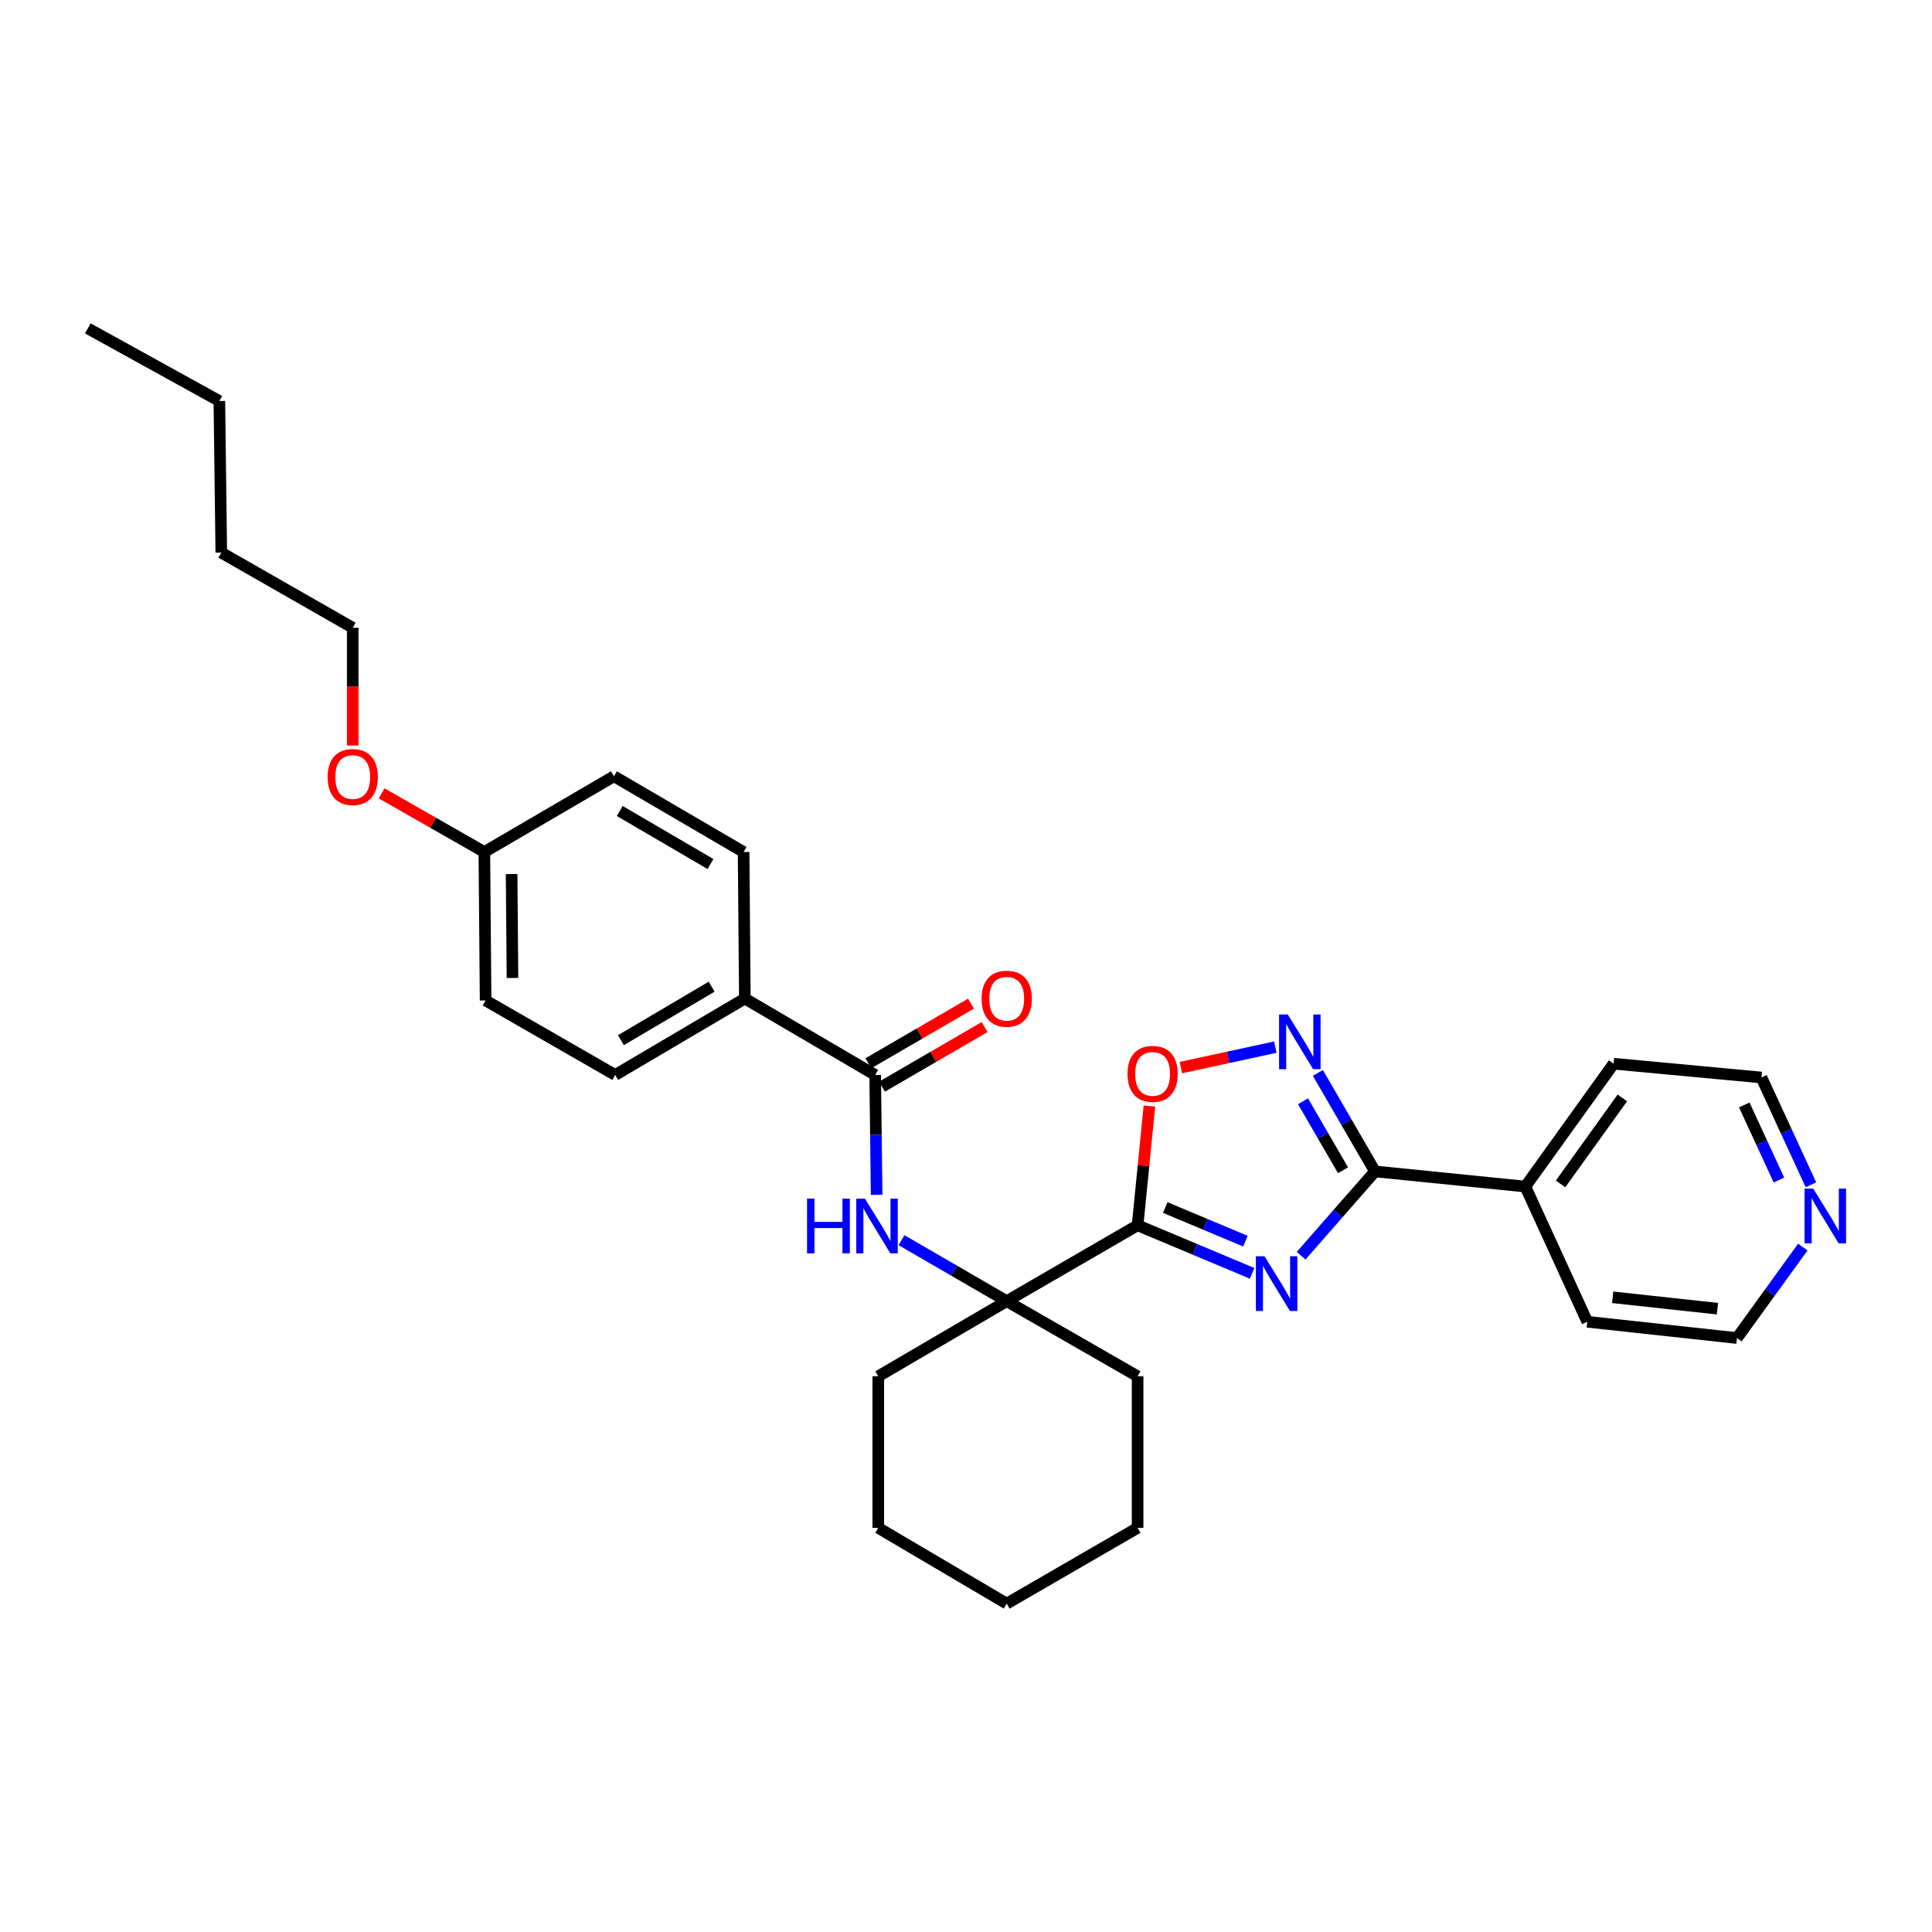 <?xml version='1.0' encoding='iso-8859-1'?>
<svg version='1.1' baseProfile='full'
              xmlns='http://www.w3.org/2000/svg'
                      xmlns:rdkit='http://www.rdkit.org/xml'
                      xmlns:xlink='http://www.w3.org/1999/xlink'
                  xml:space='preserve'
width='1000px' height='1000px' viewBox='0 0 1000 1000'>
<!-- END OF HEADER -->
<rect style='opacity:1.0;fill:#FFFFFF;stroke:none' width='1000' height='1000' x='0' y='0'> </rect>
<path class='bond-0' d='M 648.086,659.072 L 618.453,646.639' style='fill:none;fill-rule:evenodd;stroke:#0000FF;stroke-width:6px;stroke-linecap:butt;stroke-linejoin:miter;stroke-opacity:1' />
<path class='bond-0' d='M 618.453,646.639 L 588.82,634.206' style='fill:none;fill-rule:evenodd;stroke:#000000;stroke-width:6px;stroke-linecap:butt;stroke-linejoin:miter;stroke-opacity:1' />
<path class='bond-0' d='M 644.617,642.421 L 623.874,633.717' style='fill:none;fill-rule:evenodd;stroke:#0000FF;stroke-width:6px;stroke-linecap:butt;stroke-linejoin:miter;stroke-opacity:1' />
<path class='bond-0' d='M 623.874,633.717 L 603.131,625.014' style='fill:none;fill-rule:evenodd;stroke:#000000;stroke-width:6px;stroke-linecap:butt;stroke-linejoin:miter;stroke-opacity:1' />
<path class='bond-1' d='M 673.448,649.948 L 692.573,628.138' style='fill:none;fill-rule:evenodd;stroke:#0000FF;stroke-width:6px;stroke-linecap:butt;stroke-linejoin:miter;stroke-opacity:1' />
<path class='bond-1' d='M 692.573,628.138 L 711.699,606.328' style='fill:none;fill-rule:evenodd;stroke:#000000;stroke-width:6px;stroke-linecap:butt;stroke-linejoin:miter;stroke-opacity:1' />
<path class='bond-3' d='M 588.82,634.206 L 591.876,603.347' style='fill:none;fill-rule:evenodd;stroke:#000000;stroke-width:6px;stroke-linecap:butt;stroke-linejoin:miter;stroke-opacity:1' />
<path class='bond-3' d='M 591.876,603.347 L 594.932,572.487' style='fill:none;fill-rule:evenodd;stroke:#FF0000;stroke-width:6px;stroke-linecap:butt;stroke-linejoin:miter;stroke-opacity:1' />
<path class='bond-4' d='M 588.82,634.206 L 521.074,673.474' style='fill:none;fill-rule:evenodd;stroke:#000000;stroke-width:6px;stroke-linecap:butt;stroke-linejoin:miter;stroke-opacity:1' />
<path class='bond-2' d='M 711.699,606.328 L 696.913,580.836' style='fill:none;fill-rule:evenodd;stroke:#000000;stroke-width:6px;stroke-linecap:butt;stroke-linejoin:miter;stroke-opacity:1' />
<path class='bond-2' d='M 696.913,580.836 L 682.127,555.343' style='fill:none;fill-rule:evenodd;stroke:#0000FF;stroke-width:6px;stroke-linecap:butt;stroke-linejoin:miter;stroke-opacity:1' />
<path class='bond-2' d='M 695.141,605.711 L 684.791,587.866' style='fill:none;fill-rule:evenodd;stroke:#000000;stroke-width:6px;stroke-linecap:butt;stroke-linejoin:miter;stroke-opacity:1' />
<path class='bond-2' d='M 684.791,587.866 L 674.441,570.022' style='fill:none;fill-rule:evenodd;stroke:#0000FF;stroke-width:6px;stroke-linecap:butt;stroke-linejoin:miter;stroke-opacity:1' />
<path class='bond-8' d='M 711.699,606.328 L 789.51,614.16' style='fill:none;fill-rule:evenodd;stroke:#000000;stroke-width:6px;stroke-linecap:butt;stroke-linejoin:miter;stroke-opacity:1' />
<path class='bond-30' d='M 660.1,541.994 L 635.657,547.291' style='fill:none;fill-rule:evenodd;stroke:#0000FF;stroke-width:6px;stroke-linecap:butt;stroke-linejoin:miter;stroke-opacity:1' />
<path class='bond-30' d='M 635.657,547.291 L 611.214,552.587' style='fill:none;fill-rule:evenodd;stroke:#FF0000;stroke-width:6px;stroke-linecap:butt;stroke-linejoin:miter;stroke-opacity:1' />
<path class='bond-6' d='M 521.074,673.474 L 493.849,657.694' style='fill:none;fill-rule:evenodd;stroke:#000000;stroke-width:6px;stroke-linecap:butt;stroke-linejoin:miter;stroke-opacity:1' />
<path class='bond-6' d='M 493.849,657.694 L 466.623,641.914' style='fill:none;fill-rule:evenodd;stroke:#0000FF;stroke-width:6px;stroke-linecap:butt;stroke-linejoin:miter;stroke-opacity:1' />
<path class='bond-16' d='M 521.074,673.474 L 588.82,712.368' style='fill:none;fill-rule:evenodd;stroke:#000000;stroke-width:6px;stroke-linecap:butt;stroke-linejoin:miter;stroke-opacity:1' />
<path class='bond-17' d='M 521.074,673.474 L 454.59,712.368' style='fill:none;fill-rule:evenodd;stroke:#000000;stroke-width:6px;stroke-linecap:butt;stroke-linejoin:miter;stroke-opacity:1' />
<path class='bond-5' d='M 452.994,556.403 L 453.371,587.426' style='fill:none;fill-rule:evenodd;stroke:#000000;stroke-width:6px;stroke-linecap:butt;stroke-linejoin:miter;stroke-opacity:1' />
<path class='bond-5' d='M 453.371,587.426 L 453.748,618.45' style='fill:none;fill-rule:evenodd;stroke:#0000FF;stroke-width:6px;stroke-linecap:butt;stroke-linejoin:miter;stroke-opacity:1' />
<path class='bond-7' d='M 452.994,556.403 L 385.529,516.847' style='fill:none;fill-rule:evenodd;stroke:#000000;stroke-width:6px;stroke-linecap:butt;stroke-linejoin:miter;stroke-opacity:1' />
<path class='bond-9' d='M 456.514,562.461 L 483.07,547.031' style='fill:none;fill-rule:evenodd;stroke:#000000;stroke-width:6px;stroke-linecap:butt;stroke-linejoin:miter;stroke-opacity:1' />
<path class='bond-9' d='M 483.07,547.031 L 509.626,531.602' style='fill:none;fill-rule:evenodd;stroke:#FF0000;stroke-width:6px;stroke-linecap:butt;stroke-linejoin:miter;stroke-opacity:1' />
<path class='bond-9' d='M 449.474,550.344 L 476.03,534.915' style='fill:none;fill-rule:evenodd;stroke:#000000;stroke-width:6px;stroke-linecap:butt;stroke-linejoin:miter;stroke-opacity:1' />
<path class='bond-9' d='M 476.03,534.915 L 502.586,519.486' style='fill:none;fill-rule:evenodd;stroke:#FF0000;stroke-width:6px;stroke-linecap:butt;stroke-linejoin:miter;stroke-opacity:1' />
<path class='bond-11' d='M 385.529,516.847 L 318.429,556.403' style='fill:none;fill-rule:evenodd;stroke:#000000;stroke-width:6px;stroke-linecap:butt;stroke-linejoin:miter;stroke-opacity:1' />
<path class='bond-11' d='M 368.347,510.709 L 321.378,538.398' style='fill:none;fill-rule:evenodd;stroke:#000000;stroke-width:6px;stroke-linecap:butt;stroke-linejoin:miter;stroke-opacity:1' />
<path class='bond-12' d='M 385.529,516.847 L 384.883,440.997' style='fill:none;fill-rule:evenodd;stroke:#000000;stroke-width:6px;stroke-linecap:butt;stroke-linejoin:miter;stroke-opacity:1' />
<path class='bond-21' d='M 789.51,614.16 L 821.585,684.147' style='fill:none;fill-rule:evenodd;stroke:#000000;stroke-width:6px;stroke-linecap:butt;stroke-linejoin:miter;stroke-opacity:1' />
<path class='bond-22' d='M 789.51,614.16 L 835.201,550.572' style='fill:none;fill-rule:evenodd;stroke:#000000;stroke-width:6px;stroke-linecap:butt;stroke-linejoin:miter;stroke-opacity:1' />
<path class='bond-22' d='M 807.744,612.799 L 839.727,568.287' style='fill:none;fill-rule:evenodd;stroke:#000000;stroke-width:6px;stroke-linecap:butt;stroke-linejoin:miter;stroke-opacity:1' />
<path class='bond-10' d='M 937.34,613.246 L 924.53,585.478' style='fill:none;fill-rule:evenodd;stroke:#0000FF;stroke-width:6px;stroke-linecap:butt;stroke-linejoin:miter;stroke-opacity:1' />
<path class='bond-10' d='M 924.53,585.478 L 911.72,557.711' style='fill:none;fill-rule:evenodd;stroke:#000000;stroke-width:6px;stroke-linecap:butt;stroke-linejoin:miter;stroke-opacity:1' />
<path class='bond-10' d='M 920.773,610.786 L 911.806,591.349' style='fill:none;fill-rule:evenodd;stroke:#0000FF;stroke-width:6px;stroke-linecap:butt;stroke-linejoin:miter;stroke-opacity:1' />
<path class='bond-10' d='M 911.806,591.349 L 902.839,571.911' style='fill:none;fill-rule:evenodd;stroke:#000000;stroke-width:6px;stroke-linecap:butt;stroke-linejoin:miter;stroke-opacity:1' />
<path class='bond-31' d='M 933.125,645.49 L 916.089,669.03' style='fill:none;fill-rule:evenodd;stroke:#0000FF;stroke-width:6px;stroke-linecap:butt;stroke-linejoin:miter;stroke-opacity:1' />
<path class='bond-31' d='M 916.089,669.03 L 899.054,692.571' style='fill:none;fill-rule:evenodd;stroke:#000000;stroke-width:6px;stroke-linecap:butt;stroke-linejoin:miter;stroke-opacity:1' />
<path class='bond-14' d='M 318.429,556.403 L 251.346,517.843' style='fill:none;fill-rule:evenodd;stroke:#000000;stroke-width:6px;stroke-linecap:butt;stroke-linejoin:miter;stroke-opacity:1' />
<path class='bond-15' d='M 384.883,440.997 L 317.783,401.792' style='fill:none;fill-rule:evenodd;stroke:#000000;stroke-width:6px;stroke-linecap:butt;stroke-linejoin:miter;stroke-opacity:1' />
<path class='bond-15' d='M 367.748,447.215 L 320.779,419.772' style='fill:none;fill-rule:evenodd;stroke:#000000;stroke-width:6px;stroke-linecap:butt;stroke-linejoin:miter;stroke-opacity:1' />
<path class='bond-13' d='M 250.699,440.997 L 317.783,401.792' style='fill:none;fill-rule:evenodd;stroke:#000000;stroke-width:6px;stroke-linecap:butt;stroke-linejoin:miter;stroke-opacity:1' />
<path class='bond-18' d='M 250.699,440.997 L 224.117,425.821' style='fill:none;fill-rule:evenodd;stroke:#000000;stroke-width:6px;stroke-linecap:butt;stroke-linejoin:miter;stroke-opacity:1' />
<path class='bond-18' d='M 224.117,425.821 L 197.534,410.644' style='fill:none;fill-rule:evenodd;stroke:#FF0000;stroke-width:6px;stroke-linecap:butt;stroke-linejoin:miter;stroke-opacity:1' />
<path class='bond-33' d='M 250.699,440.997 L 251.346,517.843' style='fill:none;fill-rule:evenodd;stroke:#000000;stroke-width:6px;stroke-linecap:butt;stroke-linejoin:miter;stroke-opacity:1' />
<path class='bond-33' d='M 264.809,452.406 L 265.261,506.199' style='fill:none;fill-rule:evenodd;stroke:#000000;stroke-width:6px;stroke-linecap:butt;stroke-linejoin:miter;stroke-opacity:1' />
<path class='bond-27' d='M 588.82,712.368 L 588.82,790.818' style='fill:none;fill-rule:evenodd;stroke:#000000;stroke-width:6px;stroke-linecap:butt;stroke-linejoin:miter;stroke-opacity:1' />
<path class='bond-26' d='M 454.59,712.368 L 454.59,790.818' style='fill:none;fill-rule:evenodd;stroke:#000000;stroke-width:6px;stroke-linecap:butt;stroke-linejoin:miter;stroke-opacity:1' />
<path class='bond-23' d='M 182.573,385.854 L 182.573,355.392' style='fill:none;fill-rule:evenodd;stroke:#FF0000;stroke-width:6px;stroke-linecap:butt;stroke-linejoin:miter;stroke-opacity:1' />
<path class='bond-23' d='M 182.573,355.392 L 182.573,324.93' style='fill:none;fill-rule:evenodd;stroke:#000000;stroke-width:6px;stroke-linecap:butt;stroke-linejoin:miter;stroke-opacity:1' />
<path class='bond-19' d='M 899.054,692.571 L 821.585,684.147' style='fill:none;fill-rule:evenodd;stroke:#000000;stroke-width:6px;stroke-linecap:butt;stroke-linejoin:miter;stroke-opacity:1' />
<path class='bond-19' d='M 888.948,677.376 L 834.72,671.48' style='fill:none;fill-rule:evenodd;stroke:#000000;stroke-width:6px;stroke-linecap:butt;stroke-linejoin:miter;stroke-opacity:1' />
<path class='bond-20' d='M 911.72,557.711 L 835.201,550.572' style='fill:none;fill-rule:evenodd;stroke:#000000;stroke-width:6px;stroke-linecap:butt;stroke-linejoin:miter;stroke-opacity:1' />
<path class='bond-24' d='M 182.573,324.93 L 114.539,286.028' style='fill:none;fill-rule:evenodd;stroke:#000000;stroke-width:6px;stroke-linecap:butt;stroke-linejoin:miter;stroke-opacity:1' />
<path class='bond-25' d='M 114.539,286.028 L 113.535,207.563' style='fill:none;fill-rule:evenodd;stroke:#000000;stroke-width:6px;stroke-linecap:butt;stroke-linejoin:miter;stroke-opacity:1' />
<path class='bond-28' d='M 113.535,207.563 L 45.455,169.976' style='fill:none;fill-rule:evenodd;stroke:#000000;stroke-width:6px;stroke-linecap:butt;stroke-linejoin:miter;stroke-opacity:1' />
<path class='bond-29' d='M 454.59,790.818 L 521.074,830.024' style='fill:none;fill-rule:evenodd;stroke:#000000;stroke-width:6px;stroke-linecap:butt;stroke-linejoin:miter;stroke-opacity:1' />
<path class='bond-32' d='M 588.82,790.818 L 521.074,830.024' style='fill:none;fill-rule:evenodd;stroke:#000000;stroke-width:6px;stroke-linecap:butt;stroke-linejoin:miter;stroke-opacity:1' />
<path  class='atom-0' d='M 654.517 650.237
L 663.797 665.237
Q 664.717 666.717, 666.197 669.397
Q 667.677 672.077, 667.757 672.237
L 667.757 650.237
L 671.517 650.237
L 671.517 678.557
L 667.637 678.557
L 657.677 662.157
Q 656.517 660.237, 655.277 658.037
Q 654.077 655.837, 653.717 655.157
L 653.717 678.557
L 650.037 678.557
L 650.037 650.237
L 654.517 650.237
' fill='#0000FF'/>
<path  class='atom-3' d='M 666.529 525.084
L 675.809 540.084
Q 676.729 541.564, 678.209 544.244
Q 679.689 546.924, 679.769 547.084
L 679.769 525.084
L 683.529 525.084
L 683.529 553.404
L 679.649 553.404
L 669.689 537.004
Q 668.529 535.084, 667.289 532.884
Q 666.089 530.684, 665.729 530.004
L 665.729 553.404
L 662.049 553.404
L 662.049 525.084
L 666.529 525.084
' fill='#0000FF'/>
<path  class='atom-4' d='M 583.589 555.836
Q 583.589 549.036, 586.949 545.236
Q 590.309 541.436, 596.589 541.436
Q 602.869 541.436, 606.229 545.236
Q 609.589 549.036, 609.589 555.836
Q 609.589 562.716, 606.189 566.636
Q 602.789 570.516, 596.589 570.516
Q 590.349 570.516, 586.949 566.636
Q 583.589 562.756, 583.589 555.836
M 596.589 567.316
Q 600.909 567.316, 603.229 564.436
Q 605.589 561.516, 605.589 555.836
Q 605.589 550.276, 603.229 547.476
Q 600.909 544.636, 596.589 544.636
Q 592.269 544.636, 589.909 547.436
Q 587.589 550.236, 587.589 555.836
Q 587.589 561.556, 589.909 564.436
Q 592.269 567.316, 596.589 567.316
' fill='#FF0000'/>
<path  class='atom-7' d='M 417.724 620.405
L 421.564 620.405
L 421.564 632.445
L 436.044 632.445
L 436.044 620.405
L 439.884 620.405
L 439.884 648.725
L 436.044 648.725
L 436.044 635.645
L 421.564 635.645
L 421.564 648.725
L 417.724 648.725
L 417.724 620.405
' fill='#0000FF'/>
<path  class='atom-7' d='M 447.684 620.405
L 456.964 635.405
Q 457.884 636.885, 459.364 639.565
Q 460.844 642.245, 460.924 642.405
L 460.924 620.405
L 464.684 620.405
L 464.684 648.725
L 460.804 648.725
L 450.844 632.325
Q 449.684 630.405, 448.444 628.205
Q 447.244 626.005, 446.884 625.325
L 446.884 648.725
L 443.204 648.725
L 443.204 620.405
L 447.684 620.405
' fill='#0000FF'/>
<path  class='atom-10' d='M 508.074 516.927
Q 508.074 510.127, 511.434 506.327
Q 514.794 502.527, 521.074 502.527
Q 527.354 502.527, 530.714 506.327
Q 534.074 510.127, 534.074 516.927
Q 534.074 523.807, 530.674 527.727
Q 527.274 531.607, 521.074 531.607
Q 514.834 531.607, 511.434 527.727
Q 508.074 523.847, 508.074 516.927
M 521.074 528.407
Q 525.394 528.407, 527.714 525.527
Q 530.074 522.607, 530.074 516.927
Q 530.074 511.367, 527.714 508.567
Q 525.394 505.727, 521.074 505.727
Q 516.754 505.727, 514.394 508.527
Q 512.074 511.327, 512.074 516.927
Q 512.074 522.647, 514.394 525.527
Q 516.754 528.407, 521.074 528.407
' fill='#FF0000'/>
<path  class='atom-11' d='M 938.523 615.22
L 947.803 630.22
Q 948.723 631.7, 950.203 634.38
Q 951.683 637.06, 951.763 637.22
L 951.763 615.22
L 955.523 615.22
L 955.523 643.54
L 951.643 643.54
L 941.683 627.14
Q 940.523 625.22, 939.283 623.02
Q 938.083 620.82, 937.723 620.14
L 937.723 643.54
L 934.043 643.54
L 934.043 615.22
L 938.523 615.22
' fill='#0000FF'/>
<path  class='atom-19' d='M 169.573 402.183
Q 169.573 395.383, 172.933 391.583
Q 176.293 387.783, 182.573 387.783
Q 188.853 387.783, 192.213 391.583
Q 195.573 395.383, 195.573 402.183
Q 195.573 409.063, 192.173 412.983
Q 188.773 416.863, 182.573 416.863
Q 176.333 416.863, 172.933 412.983
Q 169.573 409.103, 169.573 402.183
M 182.573 413.663
Q 186.893 413.663, 189.213 410.783
Q 191.573 407.863, 191.573 402.183
Q 191.573 396.623, 189.213 393.823
Q 186.893 390.983, 182.573 390.983
Q 178.253 390.983, 175.893 393.783
Q 173.573 396.583, 173.573 402.183
Q 173.573 407.903, 175.893 410.783
Q 178.253 413.663, 182.573 413.663
' fill='#FF0000'/>
</svg>
